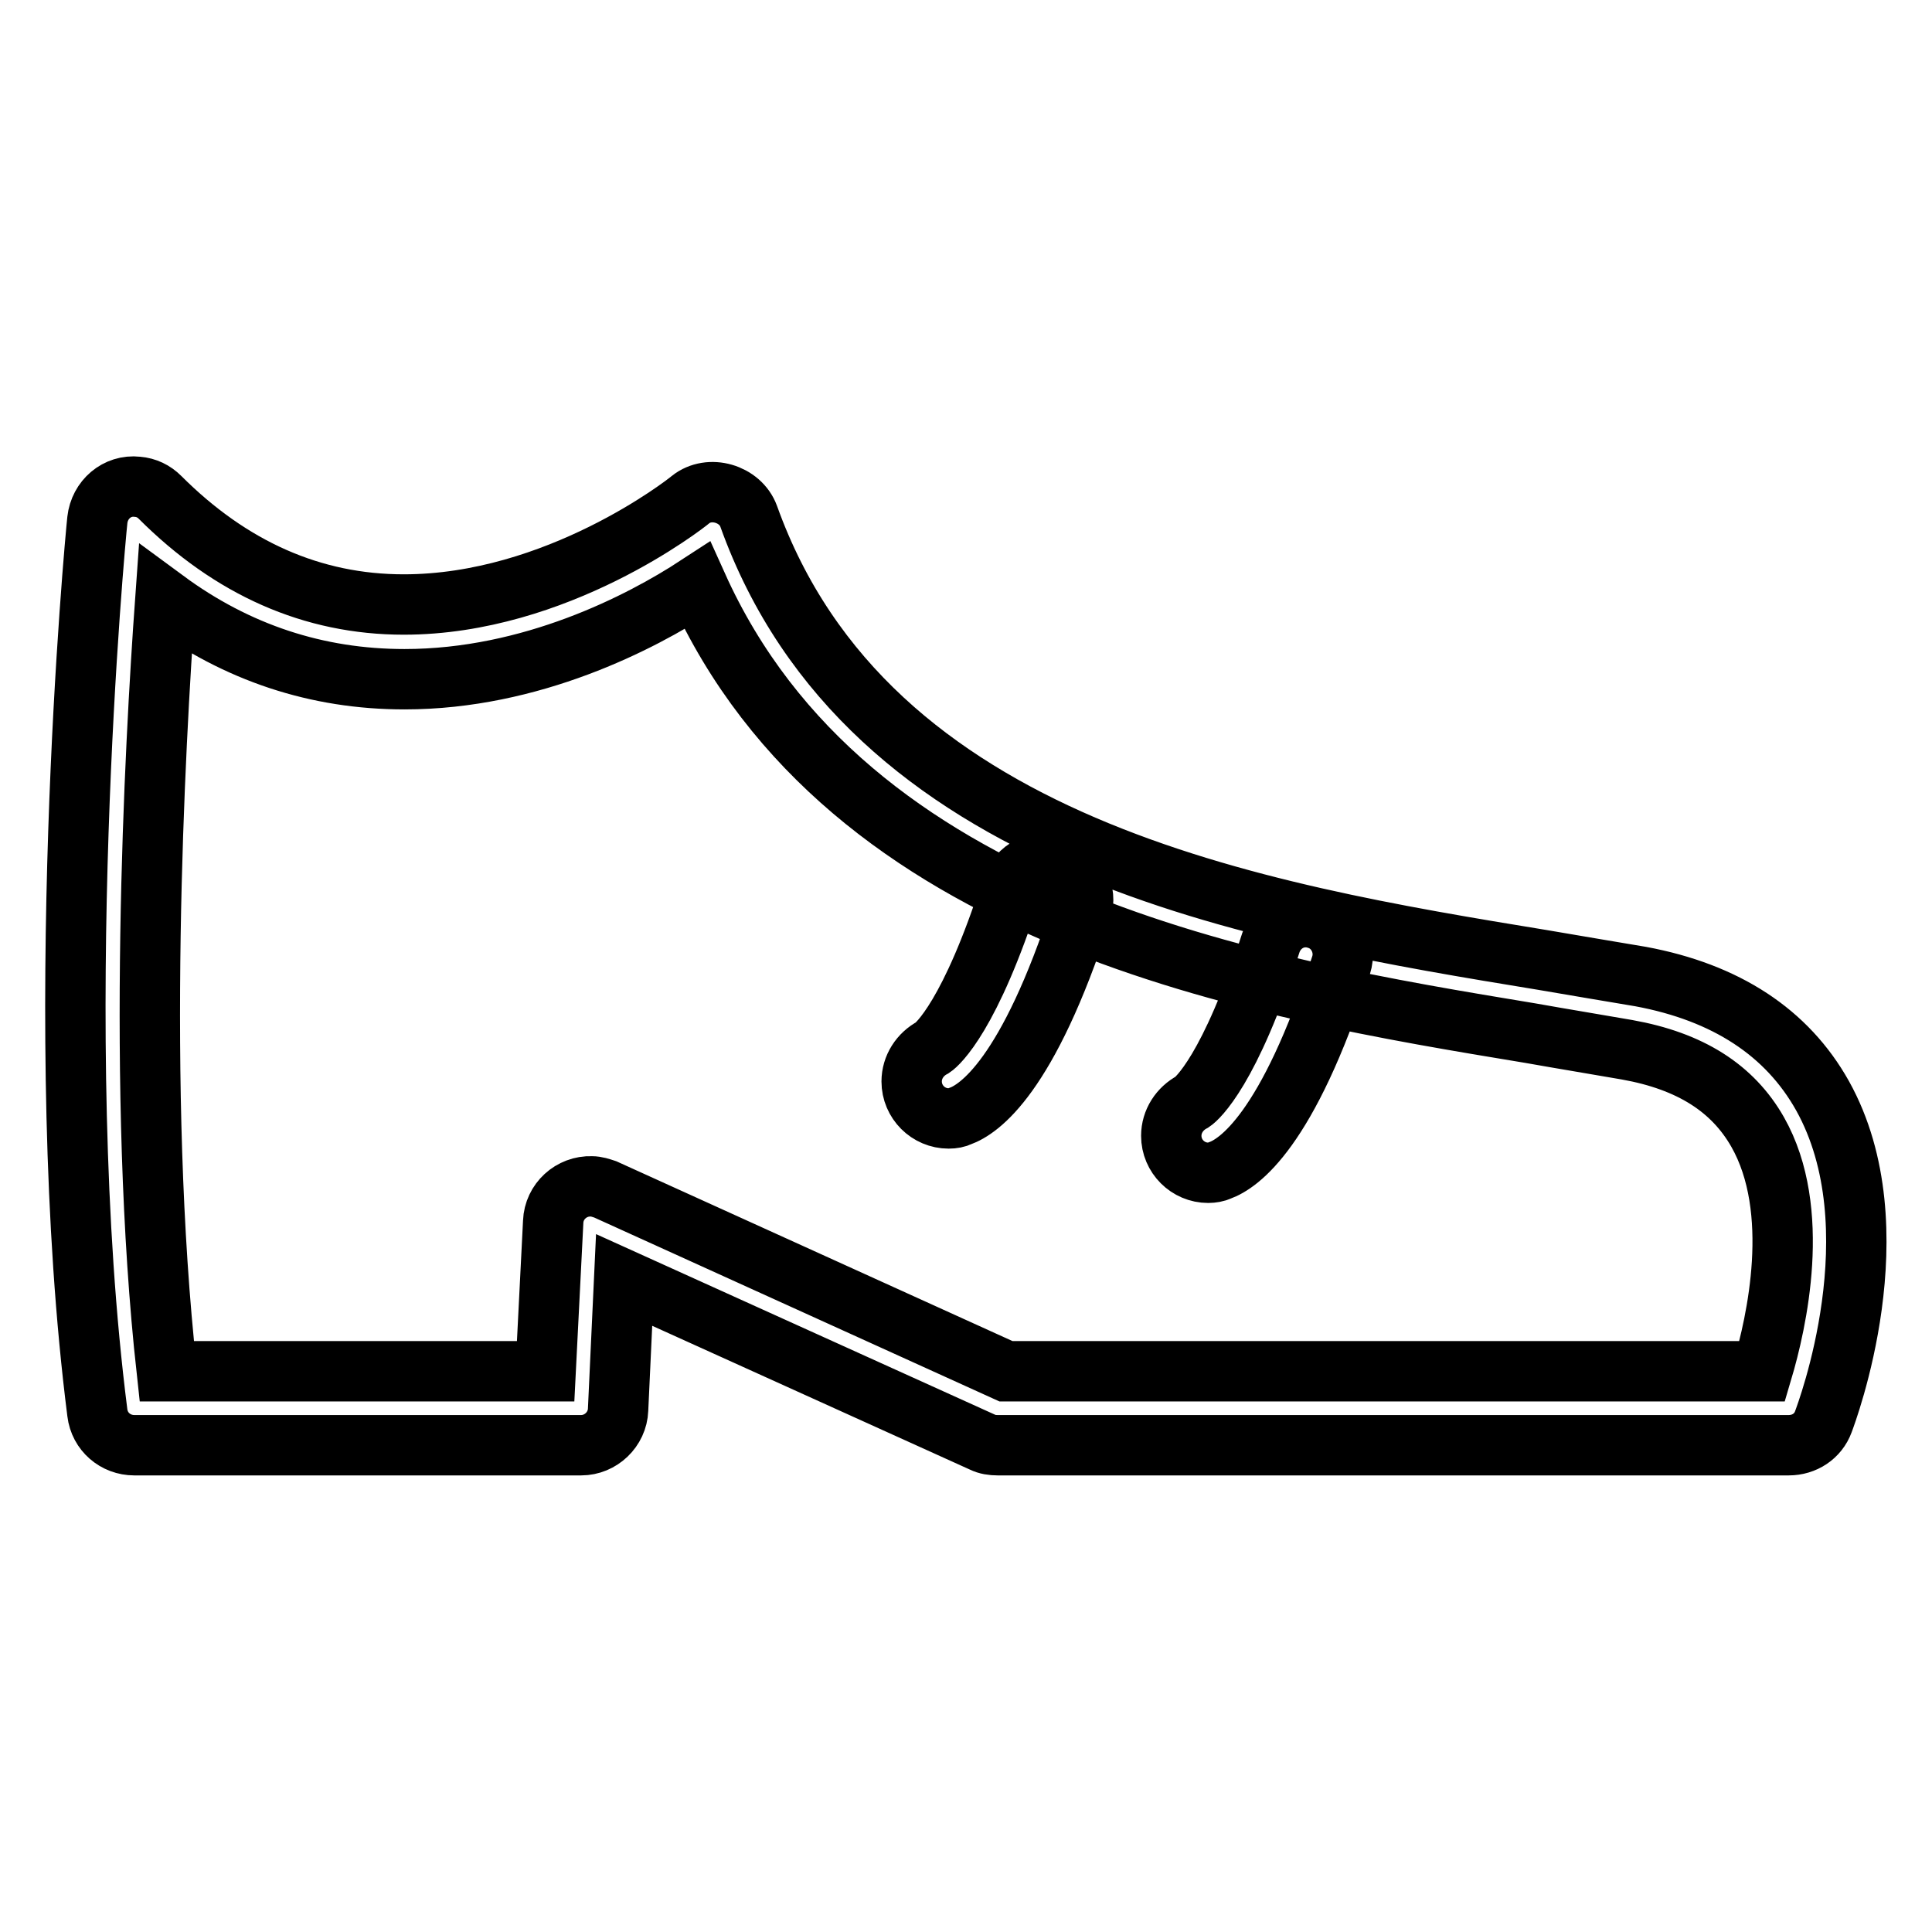 <?xml version="1.0" encoding="utf-8"?>
<!-- Svg Vector Icons : http://www.onlinewebfonts.com/icon -->
<!DOCTYPE svg PUBLIC "-//W3C//DTD SVG 1.1//EN" "http://www.w3.org/Graphics/SVG/1.1/DTD/svg11.dtd">
<svg version="1.1" xmlns="http://www.w3.org/2000/svg" xmlns:xlink="http://www.w3.org/1999/xlink" x="0px" y="0px" viewBox="0 0 256 256" enable-background="new 0 0 256 256" xml:space="preserve">
<g> <path stroke-width="8" fill-opacity="0" stroke="#000000"  d="M237,191.5H132.2c-0.7,0-1.4-0.1-2-0.4l-47.5-21.5l-0.8,17.2c-0.1,2.6-2.3,4.7-4.9,4.7H17.8 c-2.5,0-4.6-1.8-4.9-4.3c-6.4-50.2-0.3-115.6,0-118.3c0.3-2.7,2.6-4.7,5.3-4.4c1.2,0.1,2.2,0.6,3,1.4c9.4,9.4,20.2,14.2,32.3,14.2 c20.3,0,37.3-13.3,38-13.9c2.5-2,6.6-0.8,7.7,2.2c15.8,44.1,67.4,52.6,105.2,58.8c4.6,0.8,8.9,1.5,13,2.2 c11.3,2.1,19.4,7.4,24.1,15.8c9.8,17.6,0.5,42.1,0.1,43.2C240.9,190.3,239.1,191.5,237,191.5L237,191.5z M133.3,181.7h100.2 c1.9-6.4,5.3-21.3-0.6-31.7c-3.3-5.8-8.9-9.4-17.3-10.9c-4-0.7-8.3-1.4-12.8-2.2c-36.3-6-90.4-14.9-110.4-59.3 C84.9,82.5,70.4,90,53.6,90C42,90,31.4,86.5,21.9,79.5c-1.4,19.5-3.9,65,0.2,102.2h50.2l1-19.8c0.1-2.7,2.4-4.8,5.1-4.7 c0.6,0,1.2,0.2,1.8,0.4L133.3,181.7L133.3,181.7z M125.7,148.2c-2.7,0-4.9-2.2-4.9-4.9c0-1.9,1.1-3.6,2.8-4.5 c0.6-0.4,5-4.2,10.4-21.1c0.9-2.6,3.6-4,6.2-3.1c2.5,0.8,3.9,3.6,3.1,6.1c-7.1,22-13.6,26.3-16.1,27.2 C126.8,148.1,126.3,148.2,125.7,148.2z M160.1,155.4c-2.7,0-4.9-2.2-4.9-4.9c0-1.9,1.1-3.6,2.8-4.5c0.6-0.4,5-4.2,10.4-21.1 c0.9-2.6,3.6-4,6.2-3.1c2.5,0.8,3.9,3.6,3.1,6.1c-7.1,22-13.6,26.3-16.1,27.2C161.2,155.3,160.6,155.4,160.1,155.4L160.1,155.4z"/></g>
</svg>